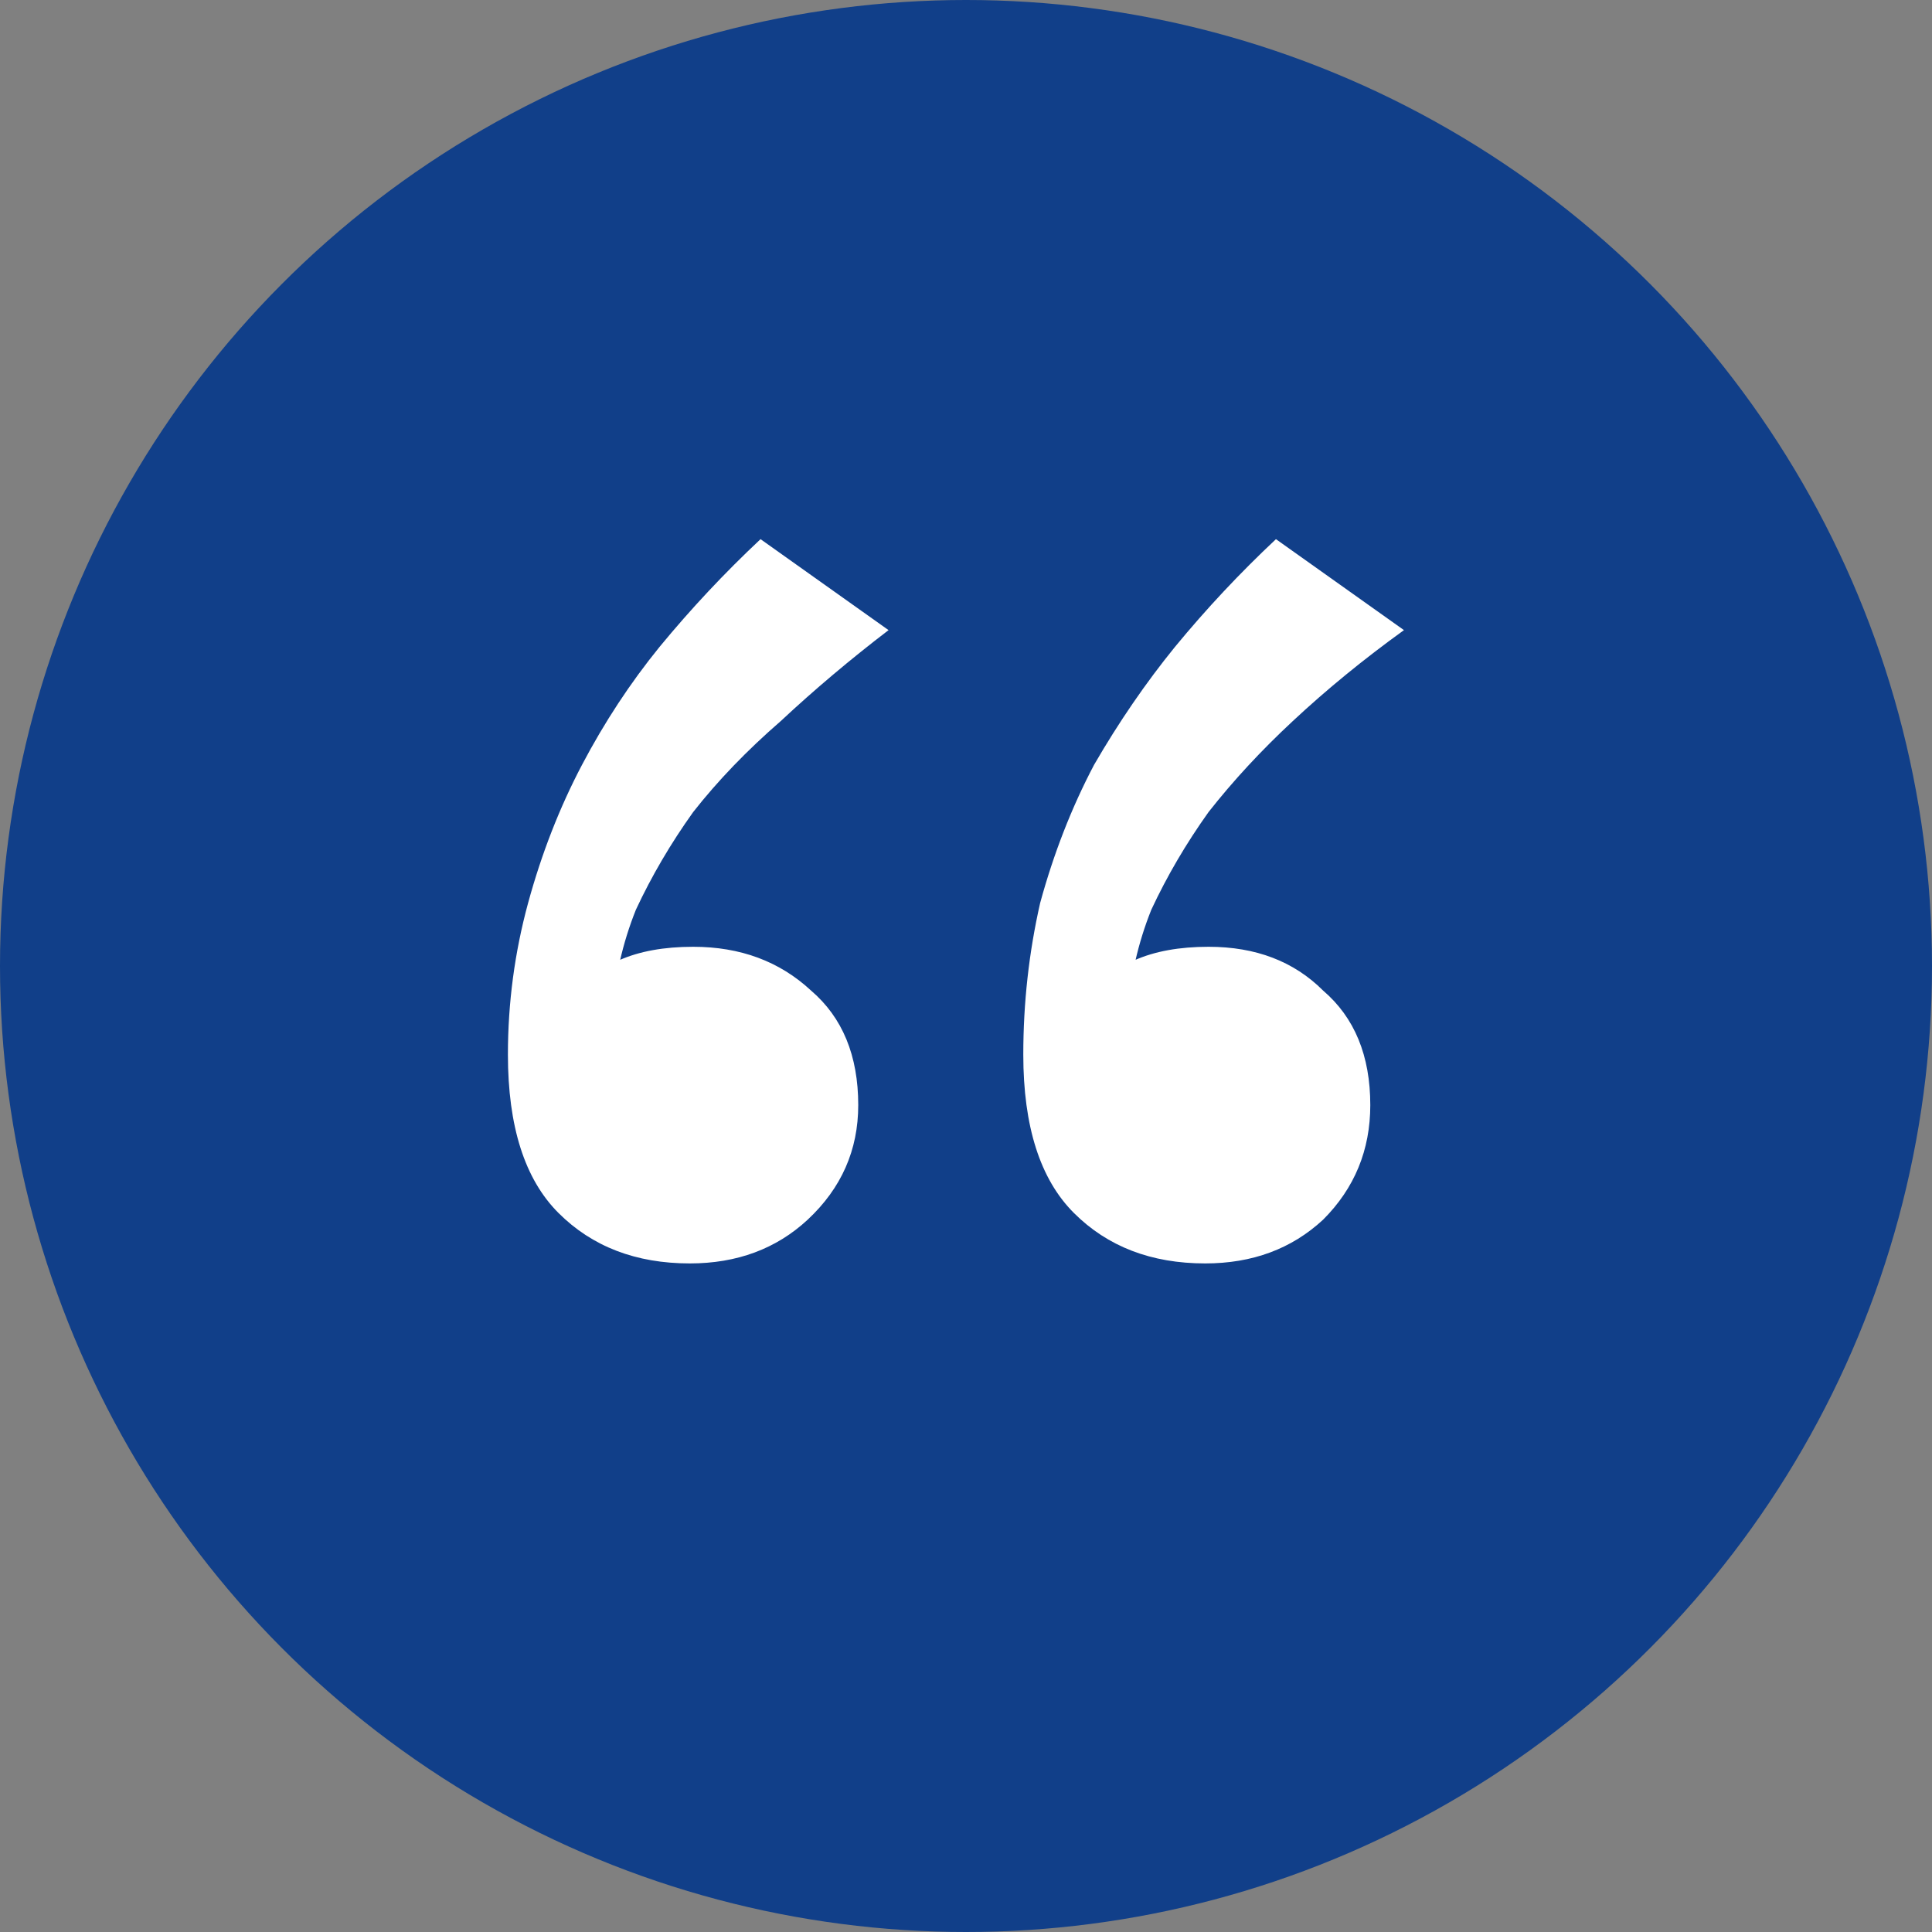 <svg xmlns="http://www.w3.org/2000/svg" width="58" height="58" viewBox="0 0 58 58" fill="none"><rect x="0" y="0" width="58" height="58" fill="#808080" stroke="none"/><circle cx="29" cy="29" r="29" fill="#113F89"></circle><path d="M38.305 16.186L42.148 18.917C40.934 19.793 39.822 20.703 38.811 21.647C37.867 22.524 37.024 23.434 36.282 24.378C35.608 25.322 35.035 26.299 34.563 27.311C34.159 28.322 33.923 29.367 33.855 30.446L32.642 30.345C32.979 29.603 33.451 29.097 34.058 28.828C34.664 28.558 35.406 28.423 36.282 28.423C37.698 28.423 38.844 28.861 39.721 29.738C40.665 30.547 41.137 31.693 41.137 33.176C41.137 34.525 40.665 35.671 39.721 36.615C38.777 37.491 37.597 37.929 36.181 37.929C34.563 37.929 33.249 37.424 32.237 36.412C31.226 35.401 30.72 33.817 30.72 31.659C30.72 30.109 30.889 28.592 31.226 27.108C31.631 25.625 32.17 24.243 32.844 22.962C33.586 21.681 34.395 20.501 35.271 19.423C36.215 18.276 37.226 17.198 38.305 16.186ZM22.832 16.186L26.675 18.917C25.529 19.793 24.45 20.703 23.439 21.647C22.428 22.524 21.551 23.434 20.81 24.378C20.135 25.322 19.562 26.299 19.09 27.311C18.686 28.322 18.45 29.367 18.383 30.446L17.169 30.345C17.573 29.603 18.045 29.097 18.585 28.828C19.192 28.558 19.933 28.423 20.81 28.423C22.225 28.423 23.405 28.861 24.349 29.738C25.293 30.547 25.765 31.693 25.765 33.176C25.765 34.525 25.259 35.671 24.248 36.615C23.304 37.491 22.124 37.929 20.709 37.929C19.09 37.929 17.776 37.424 16.764 36.412C15.753 35.401 15.248 33.817 15.248 31.659C15.248 30.109 15.45 28.592 15.854 27.108C16.259 25.625 16.798 24.243 17.472 22.962C18.146 21.681 18.922 20.501 19.798 19.423C20.742 18.276 21.753 17.198 22.832 16.186Z" fill="white"></path></svg>